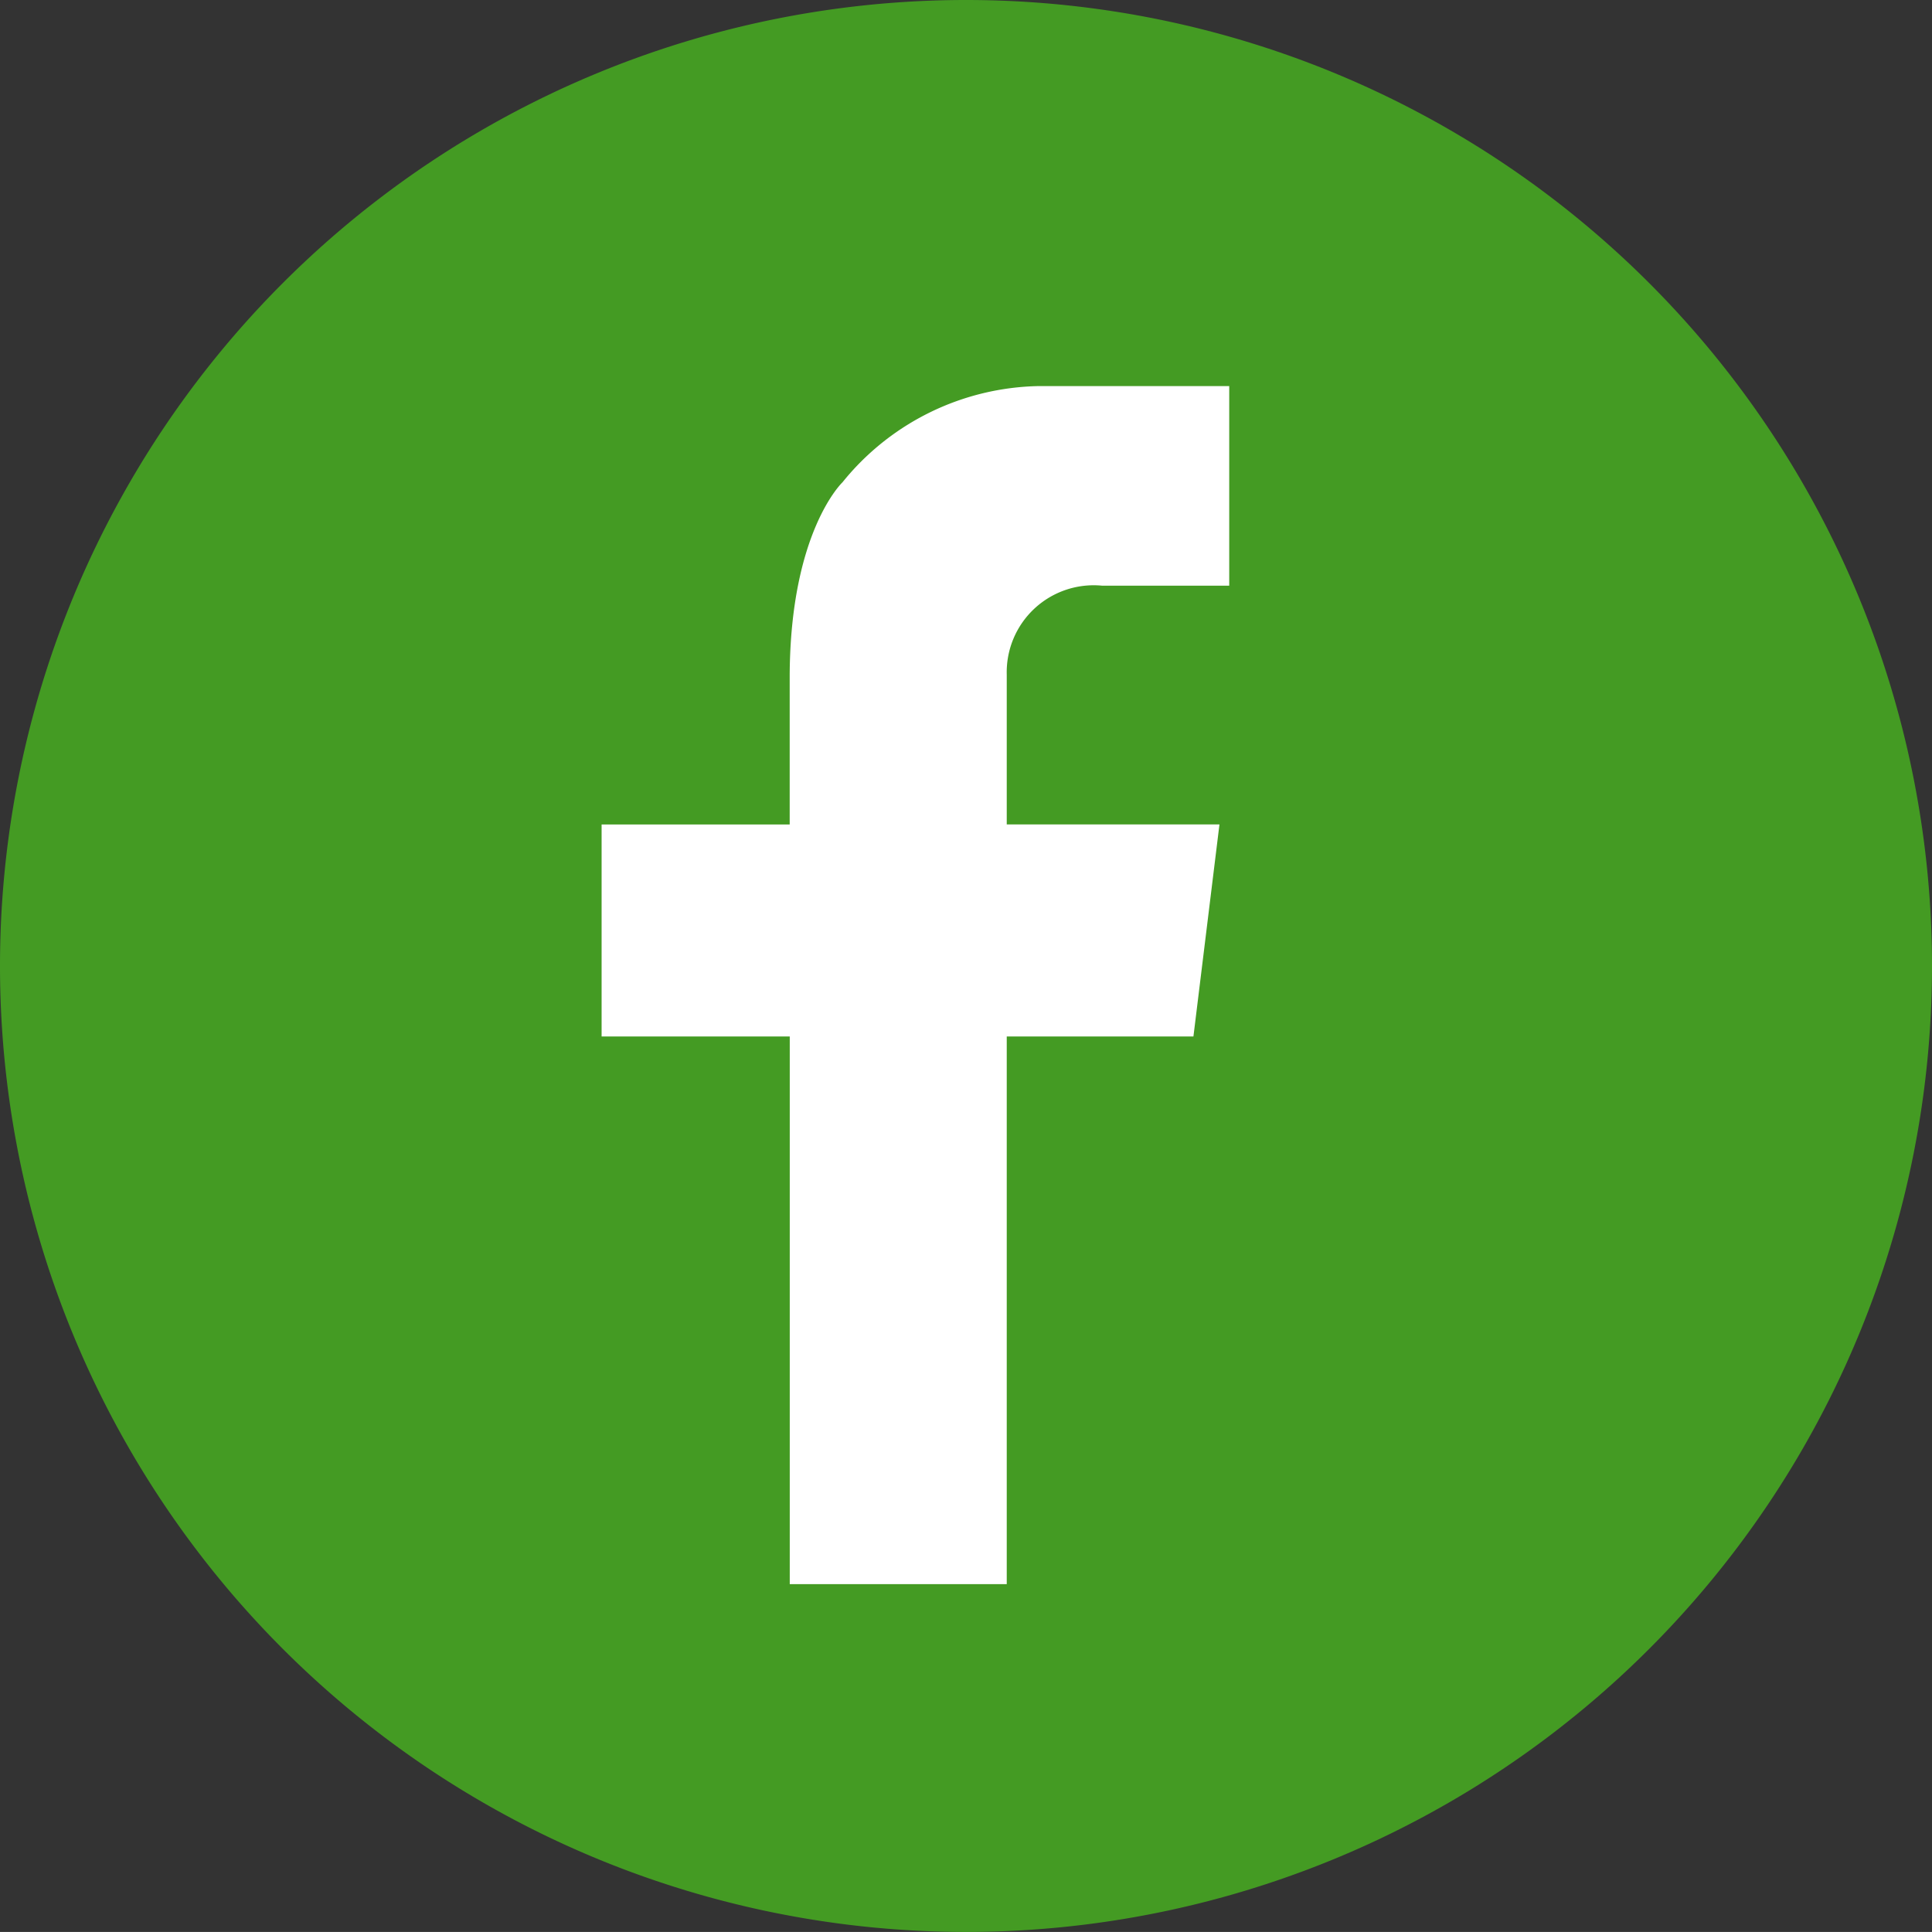 <svg id="Groupe_293" data-name="Groupe 293" xmlns="http://www.w3.org/2000/svg" width="28.874" height="28.873" viewBox="0 0 28.874 28.873">
  <rect x="0" y="0" width="28.874" height="28.873" fill="#333333" stroke="none"/>
  <g id="Groupe_292" data-name="Groupe 292">
    <g id="Groupe_84" data-name="Groupe 84">
      <path id="Tracé_116" data-name="Tracé 116" d="M-21.28-42.56A14.437,14.437,0,0,0-6.843-57,14.437,14.437,0,0,0-21.28-71.433,14.437,14.437,0,0,0-35.717-57,14.437,14.437,0,0,0-21.28-42.56" transform="translate(35.717 71.433)" fill="#449b23"/>
    </g>
  </g>
  <g id="Groupe_85" data-name="Groupe 85" transform="translate(8.994 5.77)">
    <path id="Tracé_117" data-name="Tracé 117" d="M-11.02-4.4h1.9V-7.383h-2.845A3.857,3.857,0,0,0-14.9-5.945s-.777.732-.789,2.876h0V-.831H-18.5V2.337h2.812v8.185h3.243V2.337h2.79l.389-3.169h-3.179V-3.069h0A1.3,1.3,0,0,1-11.02-4.4" transform="translate(18.497 7.383)" fill="#fff"/>
  </g>
</svg>

